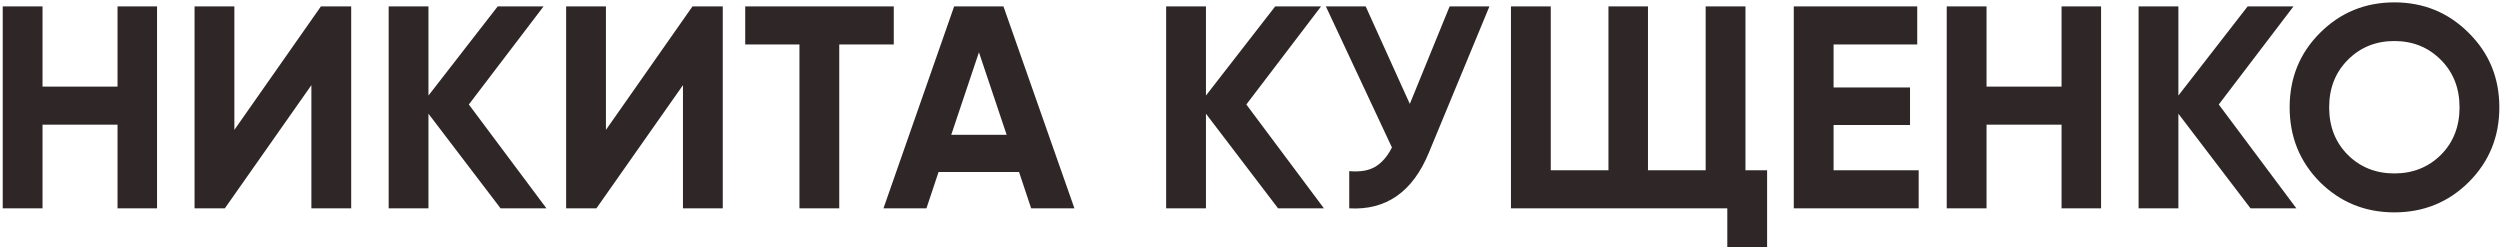<?xml version="1.0" encoding="UTF-8"?> <svg xmlns="http://www.w3.org/2000/svg" width="312" height="31" viewBox="0 0 312 31" fill="none"> <path d="M14.668 0.8H19.6V26H14.668V15.56H5.308V26H0.34V0.8H5.308V10.808H14.668V0.8ZM38.861 26V10.628L28.061 26H24.281V0.8H29.249V16.208L40.049 0.8H43.829V26H38.861ZM68.196 26H62.472L53.472 14.192V26H48.504V0.8H53.472V11.924L62.112 0.8H67.836L58.512 13.04L68.196 26ZM85.233 26V10.628L74.433 26H70.653V0.8H75.621V16.208L86.421 0.8H90.201V26H85.233ZM111.543 0.8V5.552H104.739V26H99.771V5.552H93.003V0.8H111.543ZM128.688 26L127.176 21.464H117.132L115.62 26H110.256L119.076 0.8H125.232L134.088 26H128.688ZM118.716 16.82H125.628L122.172 6.524L118.716 16.82ZM165.227 26H159.503L150.503 14.192V26H145.535V0.8H150.503V11.924L159.143 0.8H164.867L155.543 13.04L165.227 26ZM180.913 0.8H185.881L178.321 19.052C176.305 23.948 172.993 26.264 168.385 26V21.356C169.729 21.476 170.809 21.296 171.625 20.816C172.465 20.312 173.161 19.508 173.713 18.404L165.469 0.8H170.437L175.945 12.968L180.913 0.8ZM217.835 21.248H220.535V30.824H215.567V26H188.567V0.8H193.535V21.248H200.735V0.8H205.667V21.248H212.867V0.8H217.835V21.248ZM228.831 21.248H239.451V26H223.863V0.8H239.271V5.552H228.831V10.916H238.371V15.596H228.831V21.248ZM257.281 0.8H262.213V26H257.281V15.56H247.921V26H242.953V0.8H247.921V10.808H257.281V0.8ZM286.587 26H280.863L271.863 14.192V26H266.895V0.8H271.863V11.924L280.503 0.8H286.227L276.903 13.04L286.587 26ZM308.103 22.724C305.559 25.244 302.463 26.504 298.815 26.504C295.167 26.504 292.071 25.244 289.527 22.724C287.007 20.18 285.747 17.072 285.747 13.4C285.747 9.728 287.007 6.632 289.527 4.112C292.071 1.568 295.167 0.296 298.815 0.296C302.463 0.296 305.559 1.568 308.103 4.112C310.647 6.632 311.919 9.728 311.919 13.4C311.919 17.072 310.647 20.18 308.103 22.724ZM293.019 19.34C294.579 20.876 296.511 21.644 298.815 21.644C301.119 21.644 303.051 20.876 304.611 19.34C306.171 17.78 306.951 15.8 306.951 13.4C306.951 11 306.171 9.02 304.611 7.46C303.051 5.9 301.119 5.12 298.815 5.12C296.511 5.12 294.579 5.9 293.019 7.46C291.459 9.02 290.679 11 290.679 13.4C290.679 15.8 291.459 17.78 293.019 19.34Z" fill="#2F2727"></path> </svg> 